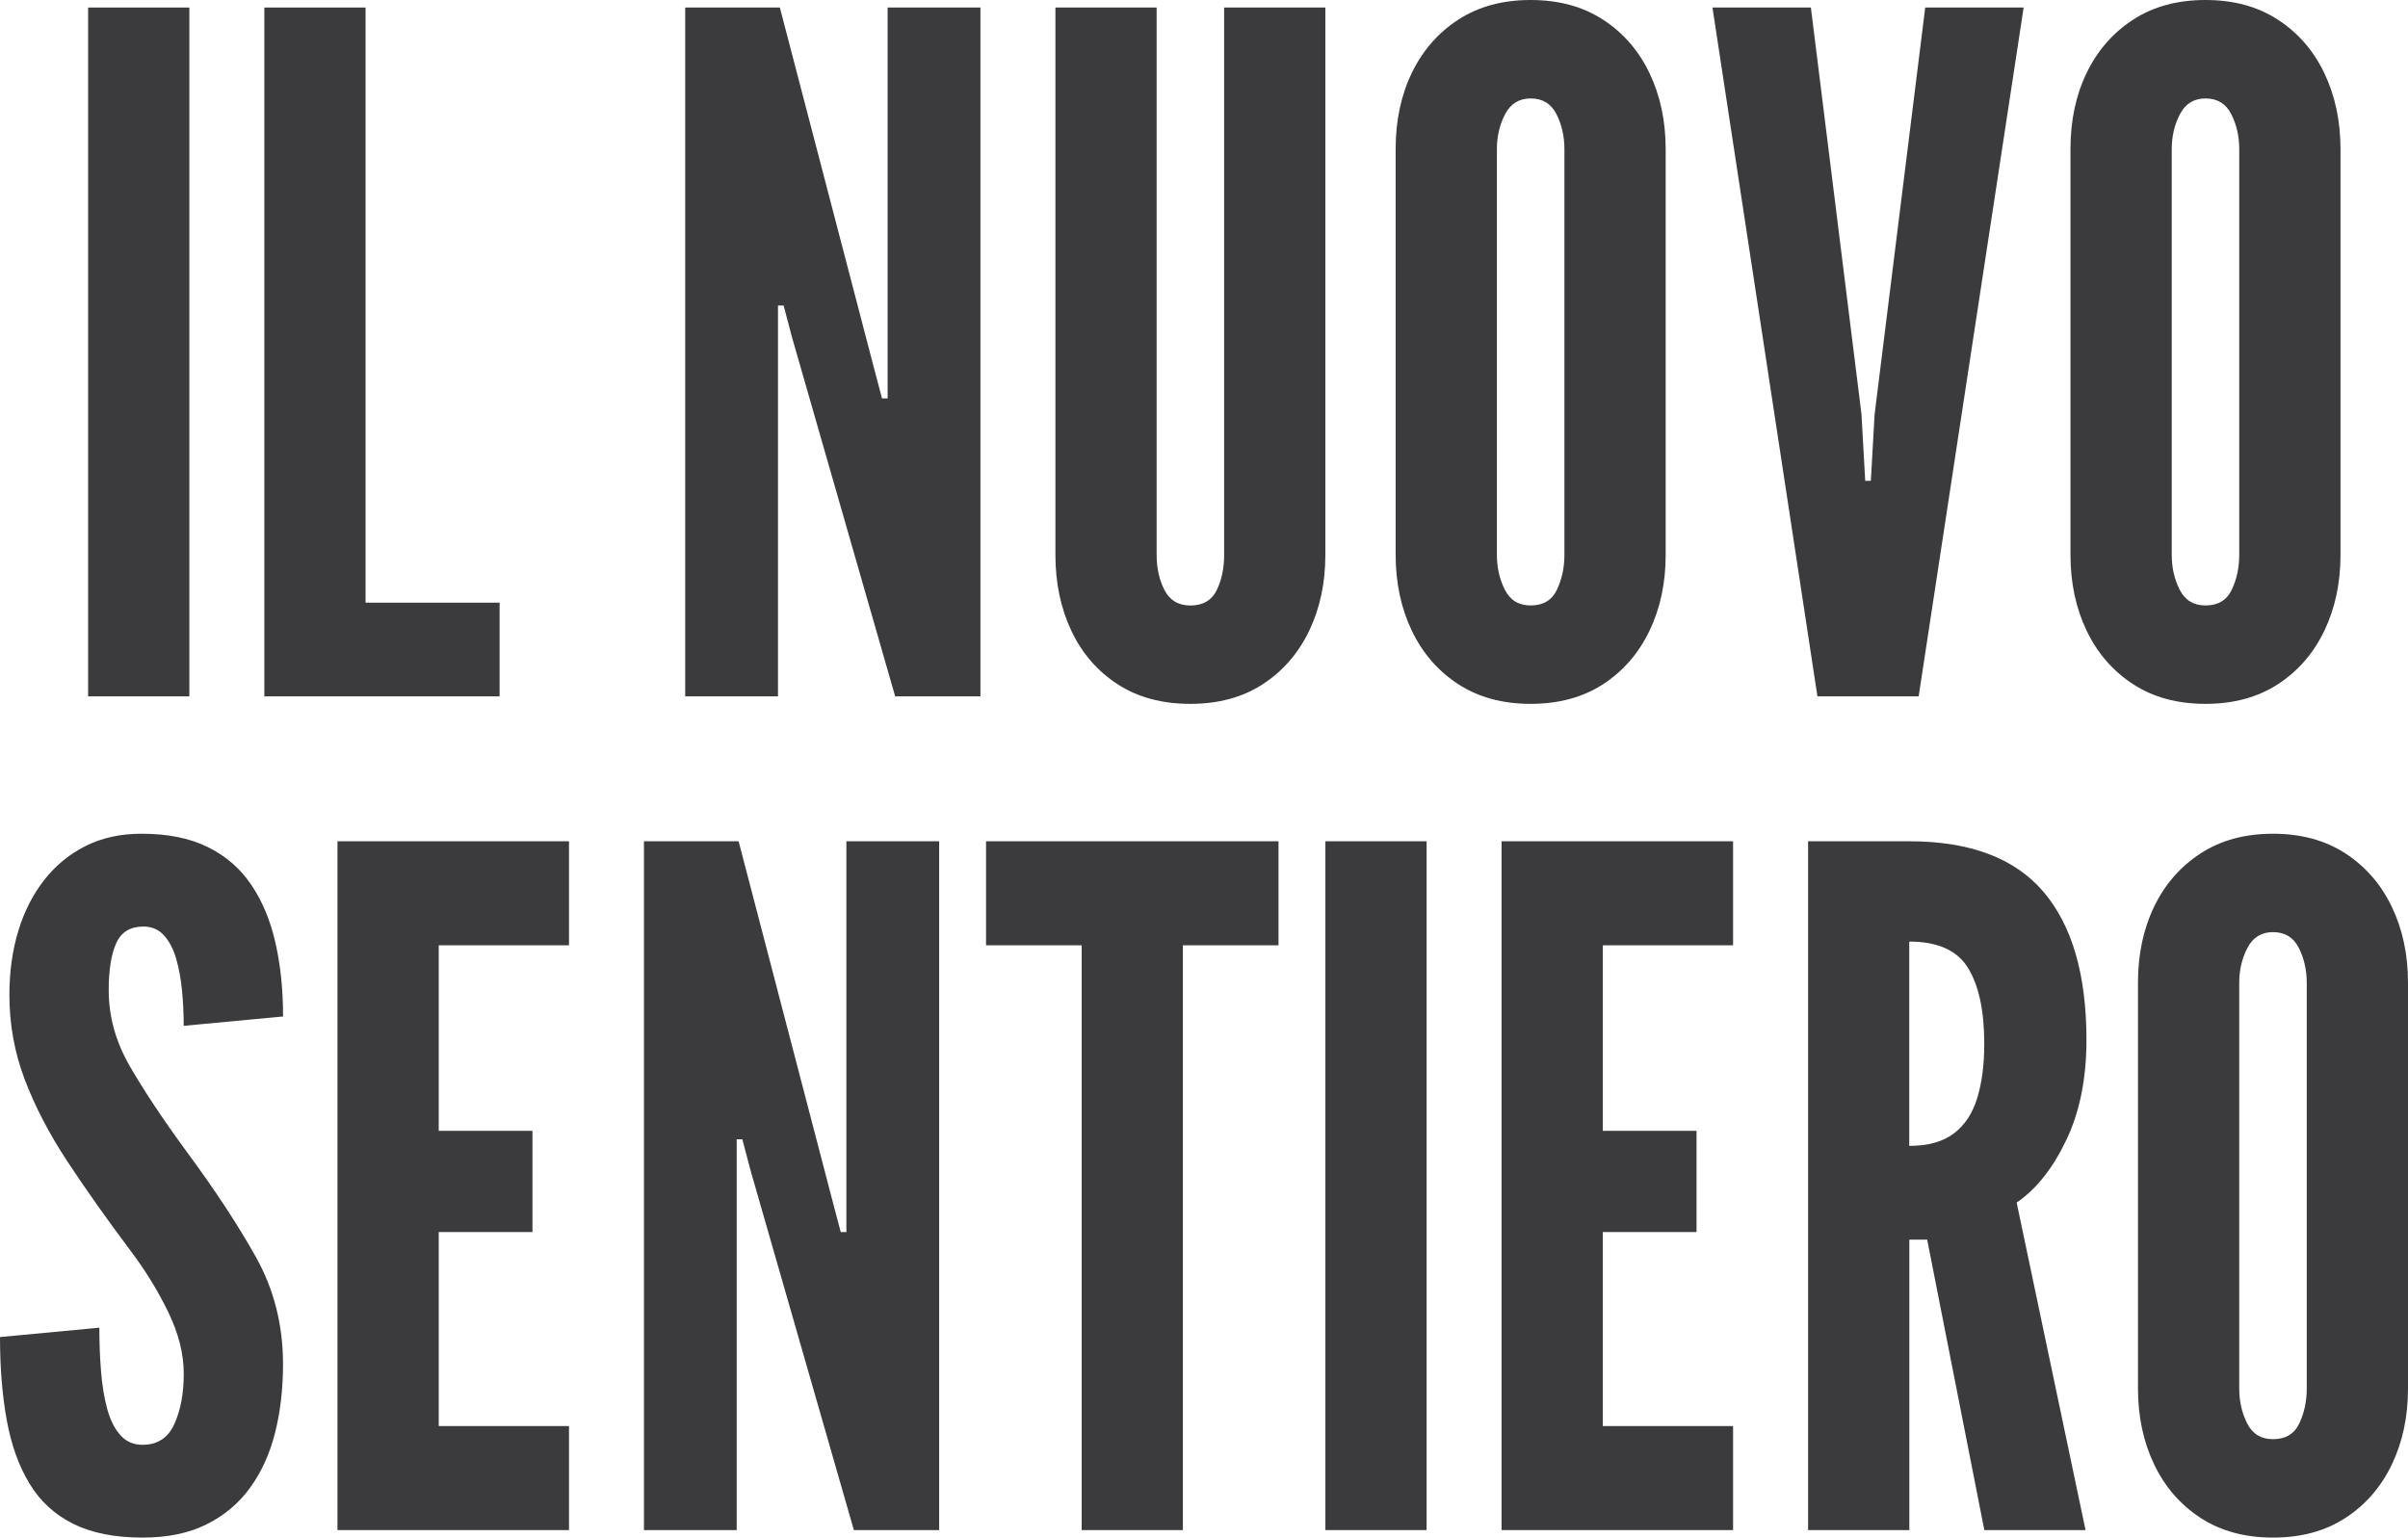 <?xml version="1.0" encoding="UTF-8"?>
<!DOCTYPE svg PUBLIC "-//W3C//DTD SVG 1.1//EN" "http://www.w3.org/Graphics/SVG/1.1/DTD/svg11.dtd">
<svg version="1.1" xmlns="http://www.w3.org/2000/svg" xmlns:xlink="http://www.w3.org/1999/xlink" x="0" y="0" width="779.238" height="497.643" viewBox="0, 0, 259.746, 165.881">
  <g id="Livello_1">
    <g>
      <path d="M9.506,75.127 L9.506,0.813 L20.424,0.813 L20.424,75.127 L9.506,75.127 z" fill="#3B3B3D"/>
      <path d="M28.514,75.127 L28.514,0.813 L39.432,0.813 L39.432,65.018 L53.89,65.018 L53.89,75.127 L28.514,75.127 z" fill="#3B3B3D"/>
      <path d="M73.912,75.127 L73.912,0.813 L84.121,0.813 L94.231,39.537 L95.14,42.977 L95.747,42.977 L95.747,0.813 L105.756,0.813 L105.756,75.127 L96.56,75.127 L85.437,36.403 L84.528,32.963 L83.92,32.963 L83.92,75.127 L73.912,75.127 z" fill="#3B3B3D"/>
      <path d="M128.404,75.935 C125.339,75.935 122.717,75.227 120.543,73.811 C118.368,72.395 116.71,70.476 115.563,68.046 C114.417,65.621 113.846,62.889 113.846,59.856 L113.846,0.813 L124.764,0.813 L124.764,59.86 C124.764,61.308 125.051,62.583 125.622,63.679 C126.193,64.775 127.121,65.324 128.404,65.324 C129.752,65.324 130.698,64.775 131.237,63.679 C131.776,62.583 132.045,61.313 132.045,59.86 L132.045,0.813 L142.963,0.813 L142.963,59.86 C142.963,62.893 142.383,65.625 141.218,68.051 C140.053,70.476 138.386,72.4 136.211,73.816 C134.041,75.227 131.438,75.935 128.404,75.935 z" fill="#3B3B3D"/>
      <path d="M165.109,75.935 C162.076,75.935 159.472,75.227 157.298,73.811 C155.123,72.395 153.456,70.476 152.291,68.046 C151.131,65.621 150.546,62.889 150.546,59.856 L150.546,16.075 C150.546,13.01 151.126,10.269 152.291,7.862 C153.456,5.454 155.123,3.54 157.298,2.124 C159.472,0.708 162.076,-0 165.109,-0 C168.142,-0 170.746,0.708 172.92,2.124 C175.095,3.54 176.762,5.459 177.927,7.889 C179.087,10.315 179.672,13.046 179.672,16.08 L179.672,59.86 C179.672,62.893 179.092,65.625 177.927,68.051 C176.762,70.476 175.095,72.4 172.92,73.816 C170.746,75.227 168.142,75.935 165.109,75.935 z M165.109,65.319 C166.457,65.319 167.402,64.757 167.941,63.624 C168.48,62.496 168.75,61.24 168.75,59.86 L168.75,16.08 C168.75,14.7 168.462,13.444 167.891,12.316 C167.32,11.187 166.393,10.621 165.109,10.621 C163.862,10.621 162.944,11.187 162.354,12.316 C161.765,13.444 161.468,14.7 161.468,16.08 L161.468,59.86 C161.468,61.244 161.756,62.496 162.327,63.624 C162.898,64.757 163.825,65.319 165.109,65.319 z" fill="#3B3B3D"/>
      <path d="M196.044,75.127 L184.72,0.813 L195.336,0.813 L200.795,44.694 L201.197,51.871 L201.804,51.871 L202.211,44.694 L207.67,0.813 L218.286,0.813 L206.962,75.127 L196.044,75.127 z" fill="#3B3B3D"/>
      <path d="M237.901,75.935 C234.868,75.935 232.264,75.227 230.09,73.811 C227.916,72.395 226.248,70.476 225.083,68.046 C223.923,65.621 223.338,62.889 223.338,59.856 L223.338,16.075 C223.338,13.01 223.919,10.269 225.083,7.862 C226.248,5.454 227.916,3.54 230.09,2.124 C232.264,0.708 234.868,-0 237.901,-0 C240.935,-0 243.538,0.708 245.713,2.124 C247.887,3.54 249.555,5.459 250.72,7.889 C251.88,10.315 252.465,13.046 252.465,16.08 L252.465,59.86 C252.465,62.893 251.884,65.625 250.72,68.051 C249.555,70.476 247.887,72.4 245.713,73.816 C243.538,75.227 240.935,75.935 237.901,75.935 z M237.901,65.319 C239.249,65.319 240.195,64.757 240.734,63.624 C241.273,62.496 241.542,61.24 241.542,59.86 L241.542,16.08 C241.542,14.7 241.254,13.444 240.683,12.316 C240.112,11.187 239.185,10.621 237.901,10.621 C236.654,10.621 235.736,11.187 235.147,12.316 C234.558,13.444 234.261,14.7 234.261,16.08 L234.261,59.86 C234.261,61.244 234.548,62.496 235.119,63.624 C235.695,64.757 236.622,65.319 237.901,65.319 z" fill="#3B3B3D"/>
      <path d="M15.372,165.881 C12.37,165.881 9.876,165.383 7.889,164.392 C5.902,163.401 4.331,161.957 3.189,160.07 C2.042,158.184 1.224,155.909 0.735,153.246 C0.247,150.582 -0,147.586 -0,144.247 L10.717,143.237 C10.717,144.854 10.776,146.412 10.895,147.915 C11.014,149.413 11.233,150.765 11.553,151.957 C11.872,153.154 12.343,154.104 12.969,154.813 C13.59,155.521 14.394,155.872 15.372,155.872 C16.989,155.872 18.135,155.123 18.811,153.625 C19.487,152.126 19.821,150.313 19.821,148.189 C19.821,146.065 19.264,143.858 18.154,141.565 C17.044,139.272 15.71,137.102 14.161,135.042 C11.534,131.538 9.232,128.286 7.259,125.284 C5.285,122.283 3.755,119.337 2.659,116.436 C1.562,113.54 1.014,110.507 1.014,107.336 C1.014,104.842 1.334,102.544 1.973,100.434 C2.613,98.328 3.549,96.492 4.778,94.925 C6.007,93.358 7.501,92.138 9.25,91.261 C11.005,90.384 13.01,89.946 15.267,89.946 C18.062,89.946 20.428,90.416 22.37,91.362 C24.307,92.307 25.874,93.655 27.07,95.405 C28.267,97.159 29.144,99.237 29.697,101.649 C30.254,104.061 30.533,106.729 30.533,109.662 L19.816,110.671 C19.816,109.424 19.757,108.168 19.638,106.907 C19.519,105.642 19.309,104.49 19.008,103.444 C18.706,102.398 18.268,101.558 17.692,100.918 C17.121,100.279 16.377,99.959 15.468,99.959 C14.051,99.959 13.074,100.557 12.535,101.754 C11.996,102.951 11.726,104.646 11.726,106.834 C11.726,109.666 12.485,112.393 14.001,115.024 C15.518,117.651 17.555,120.721 20.118,124.225 C23.183,128.368 25.686,132.178 27.623,135.649 C29.56,139.121 30.529,142.963 30.529,147.175 C30.529,149.838 30.241,152.305 29.67,154.58 C29.094,156.854 28.194,158.832 26.965,160.518 C25.737,162.204 24.17,163.519 22.265,164.46 C20.369,165.41 18.067,165.881 15.372,165.881 z" fill="#3B3B3D"/>
      <path d="M36.403,165.072 L36.403,90.759 L61.377,90.759 L61.377,101.983 L47.325,101.983 L47.325,122 L57.435,122 L57.435,132.918 L47.325,132.918 L47.325,153.849 L61.377,153.849 L61.377,165.072 L36.403,165.072 z" fill="#3B3B3D"/>
      <path d="M69.462,165.072 L69.462,90.759 L79.672,90.759 L89.781,129.482 L90.69,132.922 L91.298,132.922 L91.298,90.759 L101.306,90.759 L101.306,165.072 L92.106,165.072 L80.983,126.349 L80.074,122.909 L79.466,122.909 L79.466,165.072 L69.462,165.072 z" fill="#3B3B3D"/>
      <path d="M116.678,165.072 L116.678,101.983 L106.363,101.983 L106.363,90.759 L137.911,90.759 L137.911,101.983 L127.596,101.983 L127.596,165.072 L116.678,165.072 z" fill="#3B3B3D"/>
      <path d="M142.967,165.072 L142.967,90.759 L153.885,90.759 L153.885,165.072 L142.967,165.072 z" fill="#3B3B3D"/>
      <path d="M161.971,165.072 L161.971,90.759 L186.944,90.759 L186.944,101.983 L172.893,101.983 L172.893,122 L183.002,122 L183.002,132.918 L172.893,132.918 L172.893,153.849 L186.944,153.849 L186.944,165.072 L161.971,165.072 z" fill="#3B3B3D"/>
      <path d="M195.035,165.072 L195.035,90.759 L205.952,90.759 C212.489,90.759 217.309,92.572 220.41,96.195 C223.512,99.817 225.061,105.153 225.061,112.197 C225.061,116.377 224.33,119.99 222.863,123.041 C221.397,126.093 219.62,128.322 217.532,129.738 L224.965,165.077 L214.047,165.077 L207.88,133.735 L205.957,133.735 L205.957,165.077 L195.035,165.077 z M205.952,123.622 C207.976,123.622 209.575,123.174 210.753,122.283 C211.932,121.392 212.777,120.118 213.279,118.464 C213.786,116.815 214.038,114.86 214.038,112.599 C214.038,109.059 213.458,106.341 212.293,104.436 C211.132,102.531 209.013,101.581 205.948,101.581 L205.948,123.622 z" fill="#3B3B3D"/>
      <path d="M245.183,165.881 C242.15,165.881 239.546,165.173 237.372,163.757 C235.197,162.341 233.53,160.422 232.365,157.992 C231.205,155.566 230.62,152.835 230.62,149.801 L230.62,106.021 C230.62,102.956 231.2,100.215 232.365,97.807 C233.525,95.4 235.197,93.486 237.372,92.07 C239.546,90.654 242.15,89.946 245.183,89.946 C248.216,89.946 250.82,90.654 252.994,92.07 C255.169,93.486 256.836,95.405 258.001,97.835 C259.166,100.26 259.746,102.992 259.746,106.025 L259.746,149.806 C259.746,152.839 259.166,155.571 258.001,157.996 C256.841,160.422 255.169,162.345 252.994,163.761 C250.82,165.178 248.216,165.881 245.183,165.881 z M245.183,155.265 C246.531,155.265 247.476,154.703 248.015,153.57 C248.554,152.442 248.824,151.185 248.824,149.806 L248.824,106.025 C248.824,104.646 248.536,103.39 247.965,102.257 C247.389,101.128 246.467,100.562 245.183,100.562 C243.936,100.562 243.018,101.128 242.428,102.257 C241.839,103.385 241.542,104.641 241.542,106.025 L241.542,149.806 C241.542,151.19 241.83,152.442 242.401,153.57 C242.977,154.703 243.899,155.265 245.183,155.265 z" fill="#3B3B3D"/>
    </g>
  </g>
</svg>

